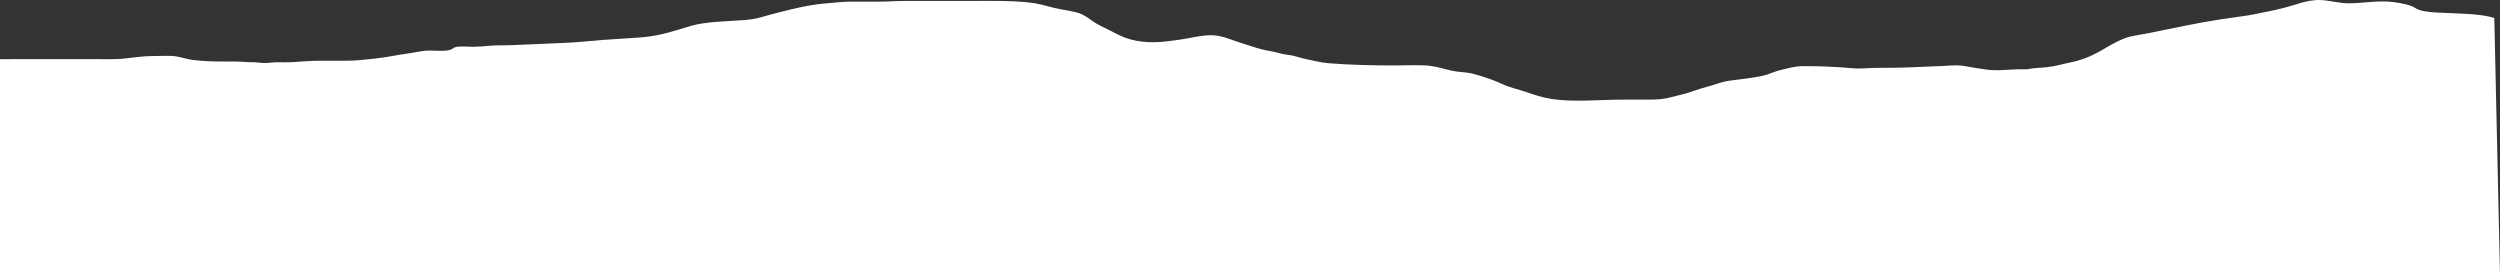 <?xml version="1.0" encoding="UTF-8"?> <svg xmlns="http://www.w3.org/2000/svg" id="Layer_2" data-name="Layer 2" viewBox="0 0 6406.31 702.86"><rect x="0" y="0" width="6406.31" height="702.86" fill="#333333" stroke="none"/> <defs> <style> .cls-1 { fill: #fff; stroke-width: 0px; } </style> </defs> <g id="_Слой_1" data-name="Слой 1"> <path class="cls-1" d="m6391.68,46.13c-35.12-11.88-99.48-11.34-146.45-13.89-24.81-1.35-46.03-4.46-56.56-12-9.66-6.92-33.05-12.03-54.9-14.86-37.26-4.82-75.42,2.48-111.42,3.08-28.76.47-49.02-7.03-75.11-8.33-19.19-.96-41.06,4.05-53.7,8.07-27.55,8.75-54.16,16.08-87.51,22.39-19.39,3.66-36.19,7.88-57.22,10.65-19.62,2.59-38.69,5.31-57.85,8.26-64.79,9.97-125,23.41-185.91,35.66-19.71,3.96-44.57,6.77-59.75,12.68-13.69,5.32-26.08,11.59-36.67,17.59-20.04,11.33-36.07,22.19-61.94,32.35-13.09,5.14-24.28,8.76-41.92,12.35-20.57,4.18-37.43,9.68-60.66,12.26-13.03,1.45-26.53,1.44-39.23,3.27-3.73.54-5.83,1.57-9.99,1.86-8.35.59-17.2-.28-25.73,0-22.43.73-43.36,3.54-66.81,2.02-14.76-.96-28.52-4.12-42.61-5.9-12.04-1.52-23.45-4.6-35.59-5.68-7.87-.7-17.48-.68-25.36-.12-15.64,1.12-29.85,1.68-45.96,2.26-37.81,1.36-73.58,3.72-111.97,3.59-23.35-.08-43.43.15-65.92,1.49-23.52,1.41-41.5-1.92-64.08-3.09-22.57-1.17-43.33-2.43-66.24-2.43-11.2,0-24.27-.71-35.28.3-15.38,1.41-32.5,6.13-44.89,9.11-15.34,3.69-23.84,7.77-36.43,12.09-9.41,3.24-21.68,5.16-33.83,7.21-19.72,3.34-41.34,5.51-61.86,8.28-18.77,2.53-31,8.08-46.31,12.35-9.81,2.74-19.47,5.54-29.04,8.36-13.62,4-24.4,8.73-38.45,12.6-10.8,2.97-22.56,5.49-33.37,8.41-21.58,5.82-36.17,6.98-64.86,6.93-20.58-.04-41.16.03-61.74,0-58.48-.06-127.55,7.21-183.46-1.9-25.3-4.12-43.58-10.53-62.35-17.03-20.6-7.13-44.7-12.21-61.93-20.42-20.34-9.69-46.03-18.69-73.65-26.32-13.93-3.85-25.85-4.23-42.15-6.03-10.02-1.1-16.75-2.82-25.5-4.97-18.16-4.46-36.11-10.19-60.01-11.12-24.64-.96-52.75.12-77.56.17-53.6.12-112.93-1.43-165.24-5.46-21.88-1.69-41.21-6.98-60.16-10.88-11.7-2.41-21.48-6.07-33.08-8.65-9.15-2.03-19.76-2.74-28.64-4.8-10.67-2.48-17.99-4.99-30.5-7.05-14.14-2.34-23.84-4.99-35.41-8.49-18.83-5.71-36.08-11.66-54.38-17.59-15.52-5.03-34.04-13.58-57.94-14.46-25.52-.94-56.91,7.48-78.98,10.64-31.59,4.53-64.67,9.88-99.69,5.89-43.25-4.92-61.96-18.21-85.59-29.7-15.27-7.42-30.3-14.48-42.06-22.59-8.82-6.09-17.01-12.8-28.93-18.34-16.43-7.64-47.05-10.28-69.38-15.88-23.35-5.86-40.92-11.7-70.57-14.58-44.09-4.28-90.84-3.39-136.28-3.39-57.23,0-114.46.09-171.68,0-27.05-.04-51.4,2.04-78.04,1.98-14.36-.03-28.72,0-43.08,0-15.74,0-31.6-.51-46.61.92-26.06,2.49-51.89,3.86-76.19,7.95-36.38,6.14-65.84,14.08-97.72,22.16-24.96,6.33-40.04,13.32-71.85,15.84-48.11,3.81-100.83,3.81-140.05,15.31-39.17,11.48-75.3,25.18-128.75,29.47-31.98,2.57-64.87,3.82-97.06,6.43-28.82,2.33-58.26,5.57-87.64,7.03-48.99,2.43-97.09,4.07-146.14,6.25-19.22.86-36.2-.05-55.36,1.61-14.48,1.26-27.9,2.52-43.05,2.61-11.5.07-32.74-1.79-42.46.23-8.8,1.83-8.38,5.24-15.7,7.58-15.76,5.05-44.56.46-65,2.46-15.12,1.48-29.35,5.09-44.17,7.03-29.7,3.88-53.59,9.93-84.88,12.98-26.38,2.57-45.89,5.54-73.69,5.48-22.56-.05-45.13.1-67.68.01-22.73-.09-45.48,2.09-67.81,3.53-14.37.92-28.69.23-43.18.4-9.55.12-19.09,1.92-27.74,1.94-9.18.03-17.74-1.71-27.5-2.01-11.17-.34-17.44,0-27.73-.89-16.97-1.45-34.8-1.02-52.72-1-26.68.03-51.28-.89-76.7-3.91-18.84-2.23-32.79-8.69-52.03-10.18-15.39-1.2-36.19.21-52.26.15-35.99-.12-67,8.1-102.76,7.96-95.93-.38-191.95,0-287.89,0v551.17s6406.31,0,6406.31,0l-14.62-656.73Z"></path> </g> </svg> 